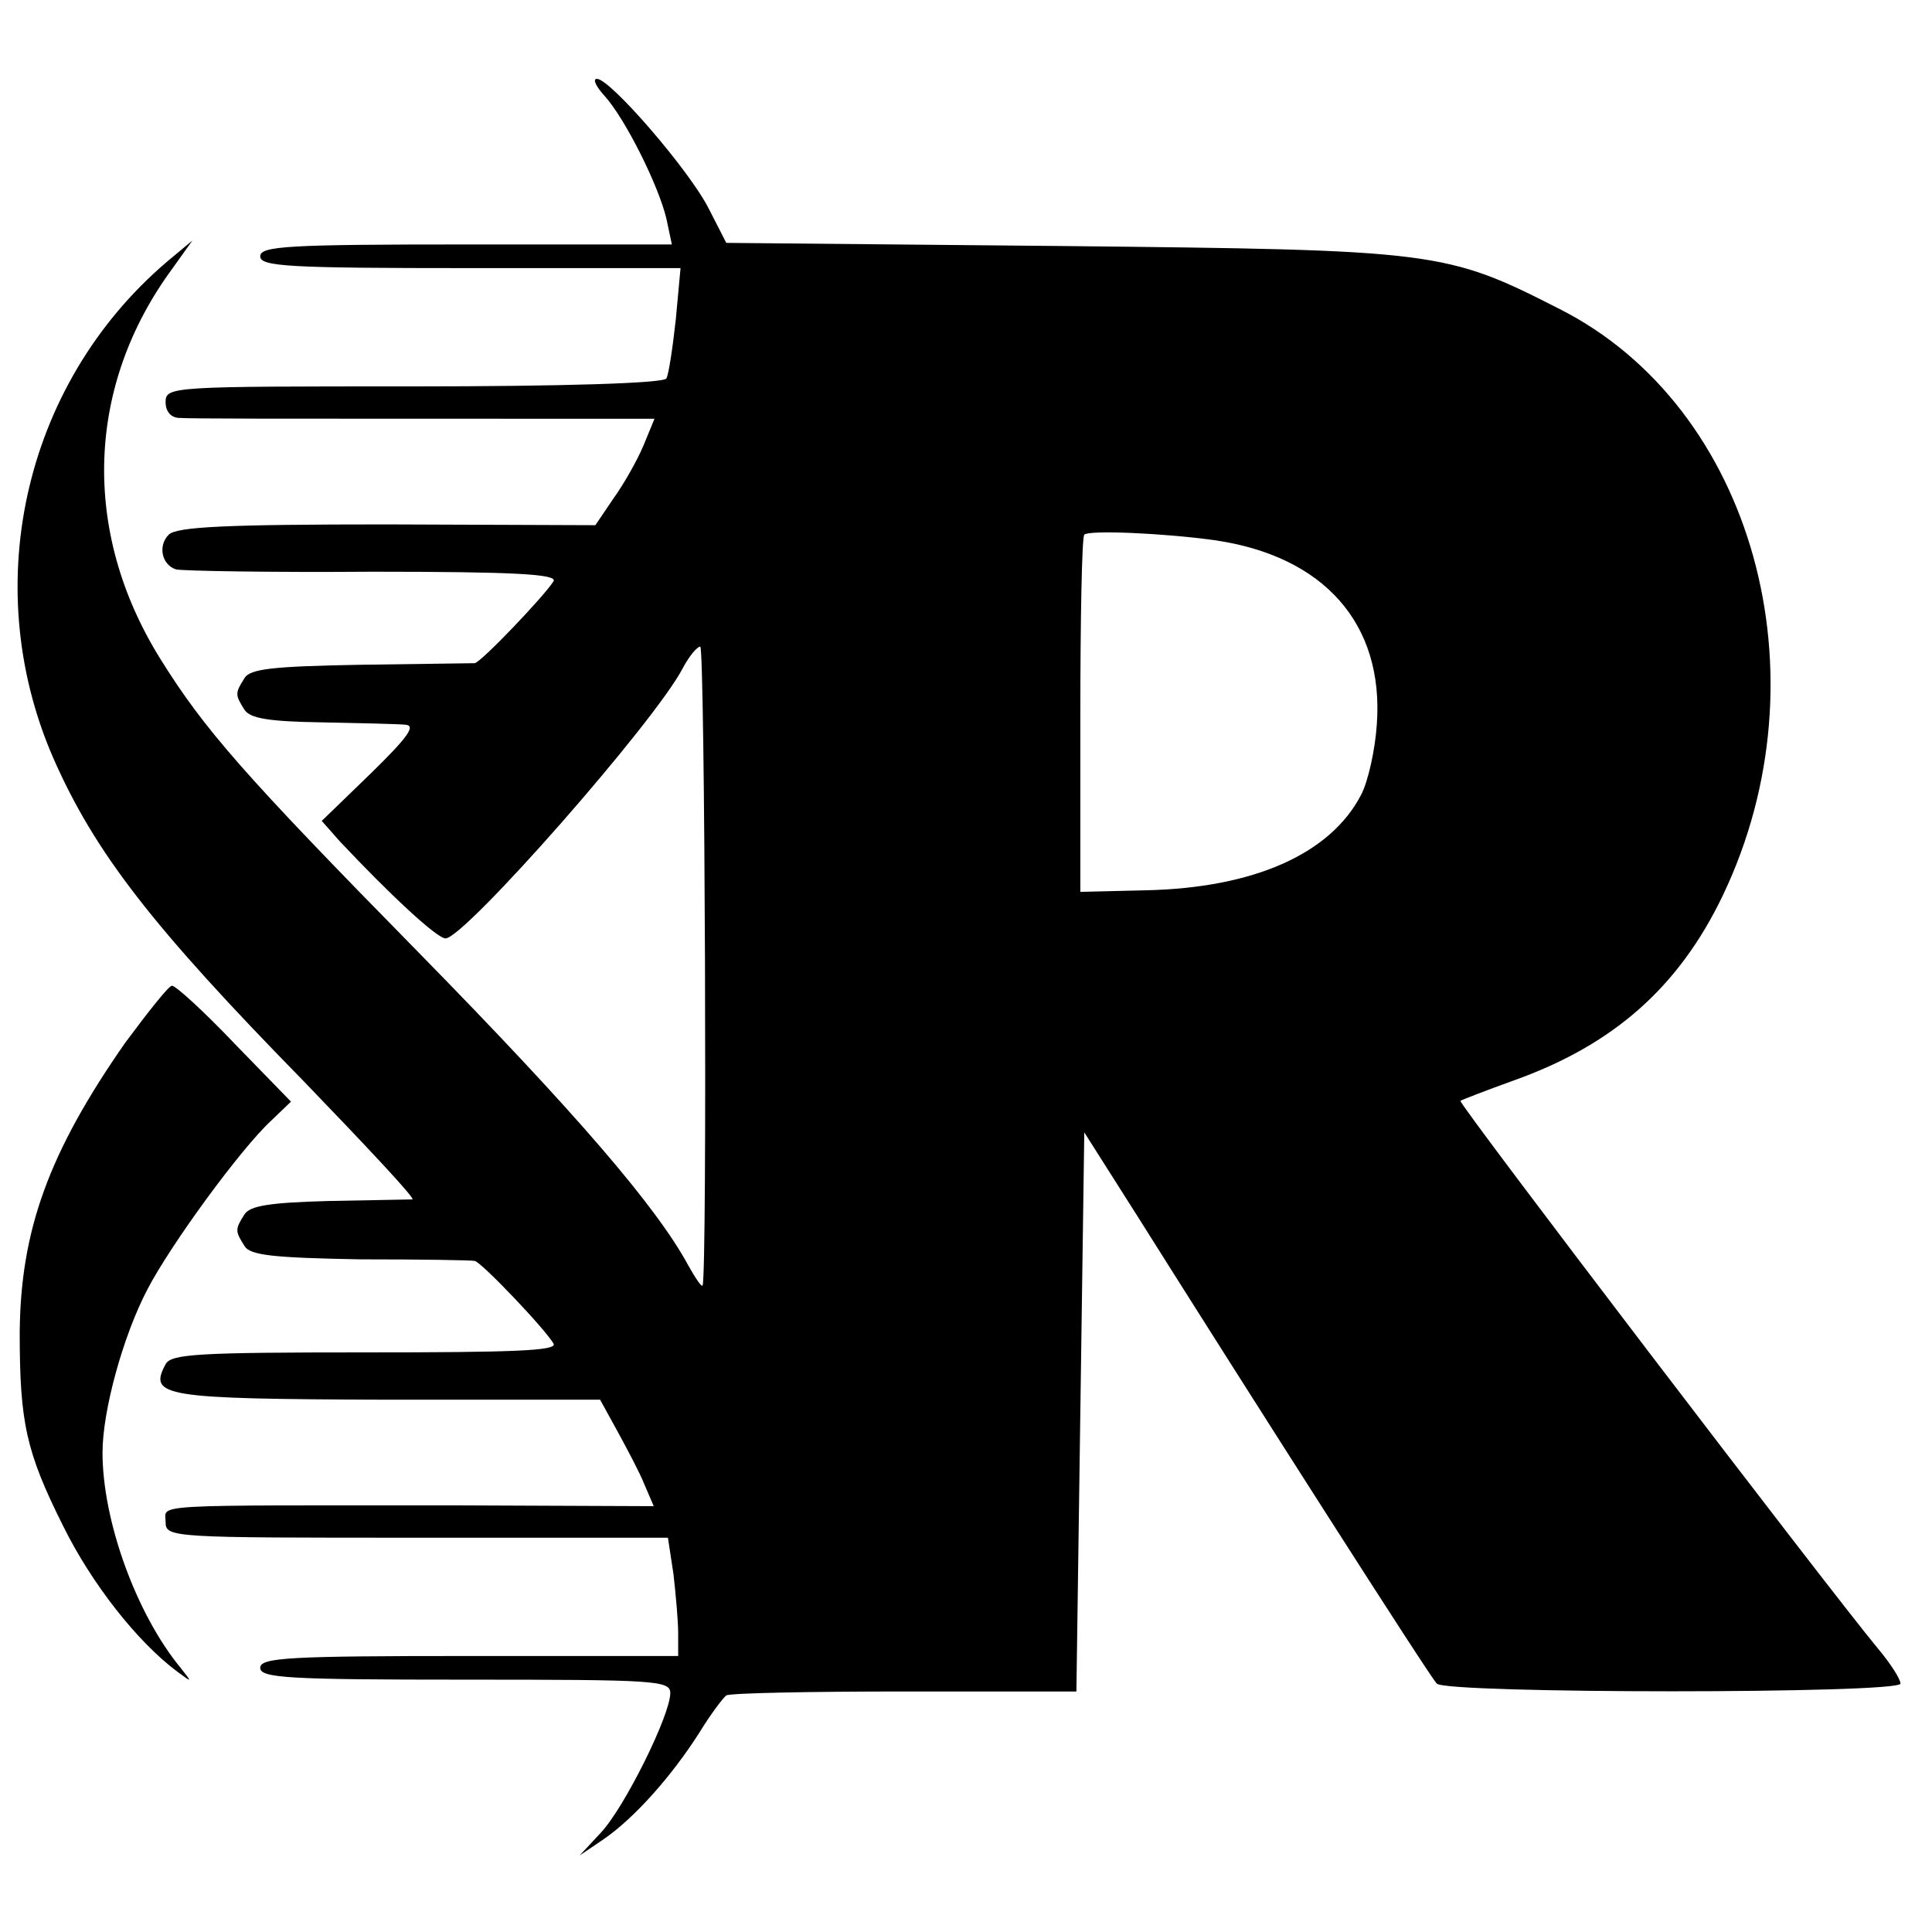 <svg version="1" xmlns="http://www.w3.org/2000/svg" width="326.667" height="326.667" viewBox="0 0 245 245"><path d="M76.7 12.2c2.6 2.9 6.8 11.3 7.8 15.5l.7 3.3H59.1c-22.5 0-26.1.2-26.1 1.5S36.6 34 59.6 34h26.7l-.6 6.5c-.4 3.6-.9 7-1.2 7.5-.4.6-13.1 1-32.1 1C21.7 49 21 49 21 51c0 1.2.7 2 1.8 2 .9.1 14.9.1 30.9.1H83l-1.4 3.4c-.8 1.9-2.5 4.9-3.8 6.7l-2.3 3.4-26.4-.1c-20.4 0-26.7.3-27.7 1.3-1.4 1.4-.9 3.8.9 4.4.7.2 11.9.4 24.9.3 17.9 0 23.5.3 23 1.2-1.1 1.8-9.2 10.3-10 10.4-.4 0-6.9.1-14.5.2-11 .2-14 .5-14.7 1.7-1.2 1.9-1.2 2.1 0 4 .7 1.1 3.1 1.5 9.7 1.6 4.8.1 9.6.2 10.7.3 1.4.1.3 1.6-4.4 6.2l-6.2 6 2.3 2.6c6.3 6.7 12.3 12.3 13.4 12.3 2.4 0 26.6-27.5 30.1-34.3.8-1.5 1.8-2.7 2.2-2.7.6 0 .9 79.2.3 81-.1.3-.9-.9-1.8-2.5-4-7.4-14.1-19.2-34.3-39.8-22.1-22.5-27.1-28.2-32.7-37.2-10-16.1-9.4-34.6 1.6-49.5l2.5-3.5-2.4 2C3.3 47.8-2.9 73.8 6.7 96c5.3 12.1 12.6 21.5 31.9 41.2 7.9 8.2 14.1 14.8 13.7 14.9-.5 0-5.2.1-10.6.2-7.5.2-10 .6-10.7 1.7-1.2 1.9-1.2 2.1 0 4 .7 1.2 3.7 1.5 14.7 1.7 7.6 0 14.1.1 14.5.2.8.1 9 8.7 10 10.5.5.9-5.2 1.1-23.9 1.1-21.3 0-24.6.2-25.3 1.5-2.2 4.1-.4 4.4 28 4.5h27.1l2.2 4c1.2 2.2 2.8 5.2 3.4 6.7l1.2 2.8-24.7-.1c-40.1 0-37.2-.2-37.2 2.1 0 2 .7 2 31.9 2h31.8l.7 4.6c.3 2.6.6 6 .6 7.5v2.9H59.5c-22.9 0-26.5.2-26.5 1.5s3.6 1.5 26 1.5c24.1 0 26 .1 26 1.7 0 2.8-5.8 14.5-8.8 17.7l-2.7 2.9 3.1-2.1c3.9-2.7 8.6-8 12.1-13.5 1.4-2.3 3-4.4 3.4-4.7.5-.3 10.6-.5 22.6-.5h21.8l.5-35.5.5-35.4 6.6 10.4c15.3 24.3 37.2 58.6 38.1 59.5 1.2 1.3 58.8 1.3 58.8 0 0-.6-1.3-2.6-2.9-4.5-6.3-7.6-53.3-69.2-52.9-69.4.1-.1 3.2-1.3 6.8-2.6 12.6-4.5 20.9-11.8 26.5-23.5 13.3-27.9 3.8-61.9-20.7-74.3-14.5-7.4-15.6-7.5-63-8l-42.7-.4-2.2-4.3C87.5 21.7 77.4 10 75.7 10c-.6 0-.1 1 1 2.2zM154 68.5c13.9 2 21.5 10.6 20.6 23.3-.2 3.2-1.1 7.3-2 9-3.9 7.5-13.6 11.8-27.3 12.1l-8.3.2V90.7c0-12.3.2-22.6.5-22.9.6-.6 10-.2 16.5.7z"/><path d="M15.9 132.2C6.2 146.1 2.6 156 2.5 169c0 11.4.8 15.1 5.5 24.5 3.6 7.3 9.4 14.7 14.5 18.5 1.9 1.4 1.9 1.4.4-.5-5.6-6.8-9.9-18.6-9.9-27.3 0-5.3 2.6-14.8 5.7-20.7 2.9-5.6 11.8-17.8 15.7-21.4l2.5-2.4-7.1-7.3c-3.9-4.1-7.5-7.4-8-7.4-.4 0-3 3.3-5.9 7.2z"/></svg>